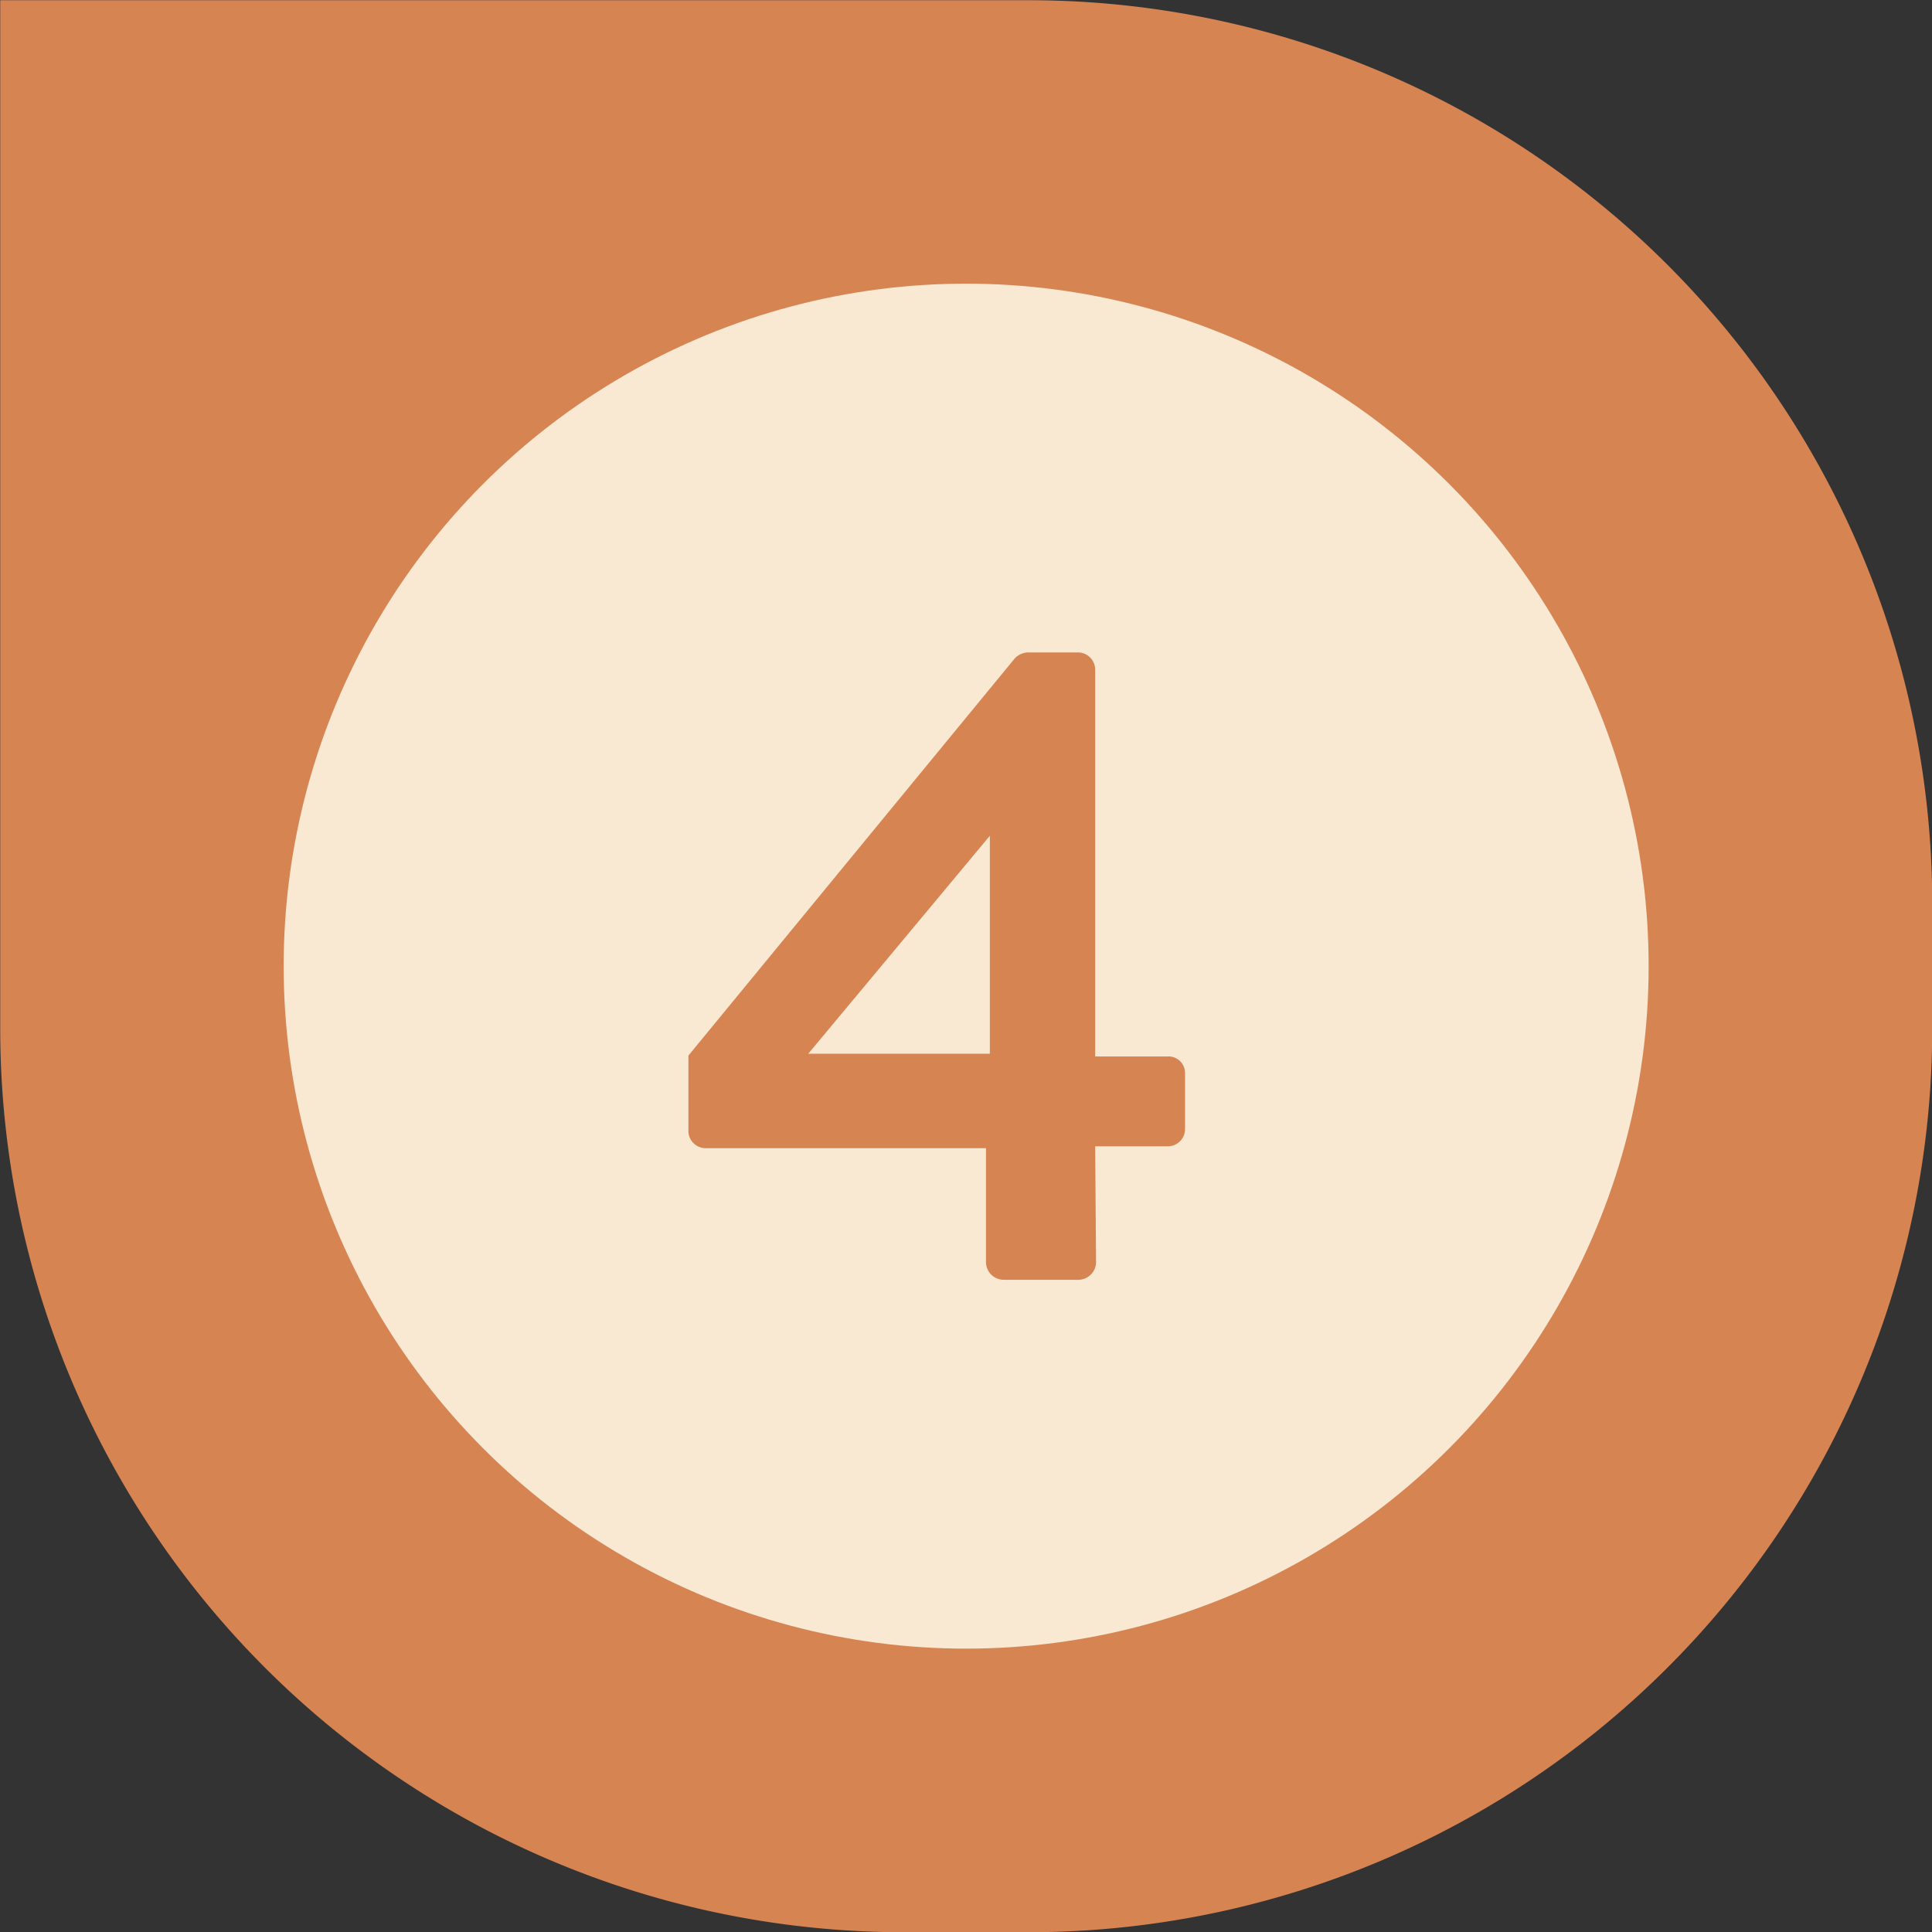 <?xml version="1.0" encoding="UTF-8" standalone="no"?><svg xmlns="http://www.w3.org/2000/svg" xmlns:xlink="http://www.w3.org/1999/xlink" fill="#000000" height="261" preserveAspectRatio="xMidYMid meet" version="1" viewBox="0.0 0.0 261.0 261.0" width="261" zoomAndPan="magnify"><rect x="0.0" y="0.0" width="261.0" height="261.0" fill="#333333" stroke="none"/><g data-name="Layer 2"><g data-name="Layer 1"><g id="change1_1"><path d="M122.07,0H139A122.07,122.07,0,0,1,261,122.07V261a0,0,0,0,1,0,0h-139A122.07,122.07,0,0,1,0,139V122.07A122.07,122.07,0,0,1,122.07,0Z" fill="#d78453" transform="rotate(-180 130.515 130.515)"/></g><g id="change1_2"><circle cx="126.52" cy="137.13" fill="#d78453" r="92.2"/></g><g id="change2_1"><circle cx="130.52" cy="130.52" fill="#f9e8d2" r="92.2"/></g><g id="change1_3"><path d="M93,152.78V142.6l44.15-53.73a2.62,2.62,0,0,1,1.84-.73h6.63a2.33,2.33,0,0,1,2.33,2.33v52.25h9.81a2.23,2.23,0,0,1,2.33,2.21v7.6a2.33,2.33,0,0,1-2.33,2.33h-9.81l.12,15.7a2.41,2.41,0,0,1-2.33,2.33H135.53a2.41,2.41,0,0,1-2.33-2.33V155.11H95.3A2.33,2.33,0,0,1,93,152.78Zm40.72-10.43V112.91l-24.53,29.44Z" fill="#d78453"/></g></g></g></svg>